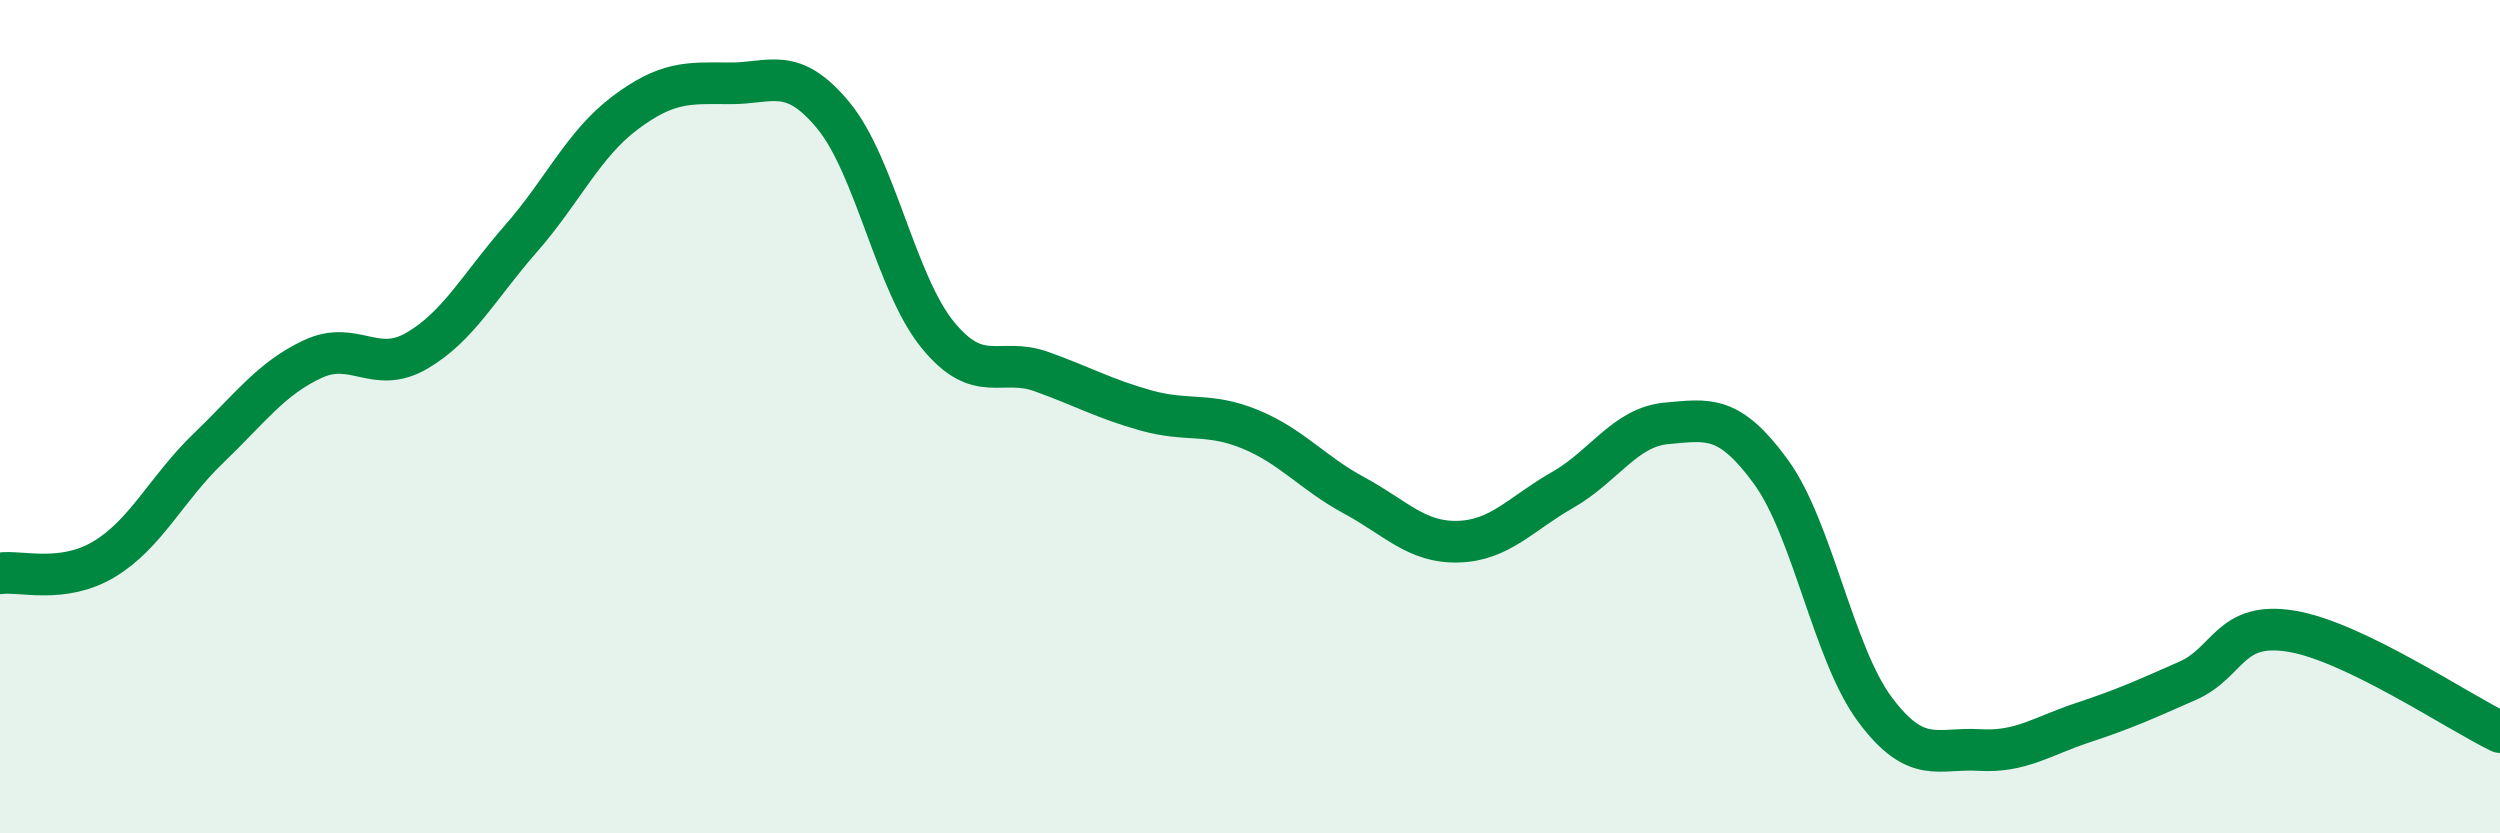 
    <svg width="60" height="20" viewBox="0 0 60 20" xmlns="http://www.w3.org/2000/svg">
      <path
        d="M 0,13.76 C 0.5,13.69 1.5,14.02 2.5,13.42 C 3.5,12.82 4,11.72 5,10.76 C 6,9.8 6.5,9.09 7.5,8.62 C 8.5,8.15 9,9 10,8.42 C 11,7.84 11.5,6.87 12.5,5.73 C 13.5,4.59 14,3.46 15,2.71 C 16,1.96 16.5,1.99 17.5,2 C 18.5,2.01 19,1.56 20,2.77 C 21,3.98 21.5,6.8 22.5,8.03 C 23.5,9.26 24,8.56 25,8.92 C 26,9.28 26.5,9.57 27.5,9.85 C 28.5,10.13 29,9.89 30,10.3 C 31,10.71 31.5,11.35 32.5,11.89 C 33.5,12.43 34,13.03 35,13 C 36,12.97 36.5,12.33 37.5,11.76 C 38.5,11.19 39,10.25 40,10.16 C 41,10.07 41.5,9.95 42.5,11.32 C 43.5,12.69 44,15.69 45,17.03 C 46,18.37 46.5,17.94 47.5,18 C 48.5,18.06 49,17.67 50,17.34 C 51,17.01 51.5,16.78 52.5,16.34 C 53.5,15.9 53.5,14.9 55,15.15 C 56.5,15.4 59,17.09 60,17.57L60 20L0 20Z"
        fill="#008740"
        opacity="0.1"
        stroke-linecap="round"
        stroke-linejoin="round"
      />
      <path
        d="M 0,13.76 C 0.5,13.69 1.5,14.02 2.5,13.42 C 3.5,12.82 4,11.72 5,10.76 C 6,9.8 6.5,9.09 7.5,8.62 C 8.5,8.15 9,9 10,8.42 C 11,7.84 11.5,6.87 12.5,5.73 C 13.5,4.59 14,3.46 15,2.71 C 16,1.96 16.5,1.99 17.5,2 C 18.5,2.01 19,1.56 20,2.77 C 21,3.98 21.5,6.8 22.5,8.03 C 23.5,9.26 24,8.56 25,8.92 C 26,9.28 26.5,9.57 27.5,9.85 C 28.5,10.13 29,9.89 30,10.3 C 31,10.71 31.5,11.35 32.5,11.89 C 33.5,12.43 34,13.03 35,13 C 36,12.97 36.5,12.33 37.5,11.76 C 38.5,11.19 39,10.25 40,10.16 C 41,10.07 41.5,9.95 42.5,11.32 C 43.5,12.69 44,15.69 45,17.03 C 46,18.37 46.5,17.94 47.5,18 C 48.5,18.06 49,17.67 50,17.34 C 51,17.01 51.5,16.78 52.5,16.34 C 53.5,15.9 53.5,14.9 55,15.15 C 56.5,15.4 59,17.09 60,17.57"
        stroke="#008740"
        stroke-width="1"
        fill="none"
        stroke-linecap="round"
        stroke-linejoin="round"
      />
    </svg>
  